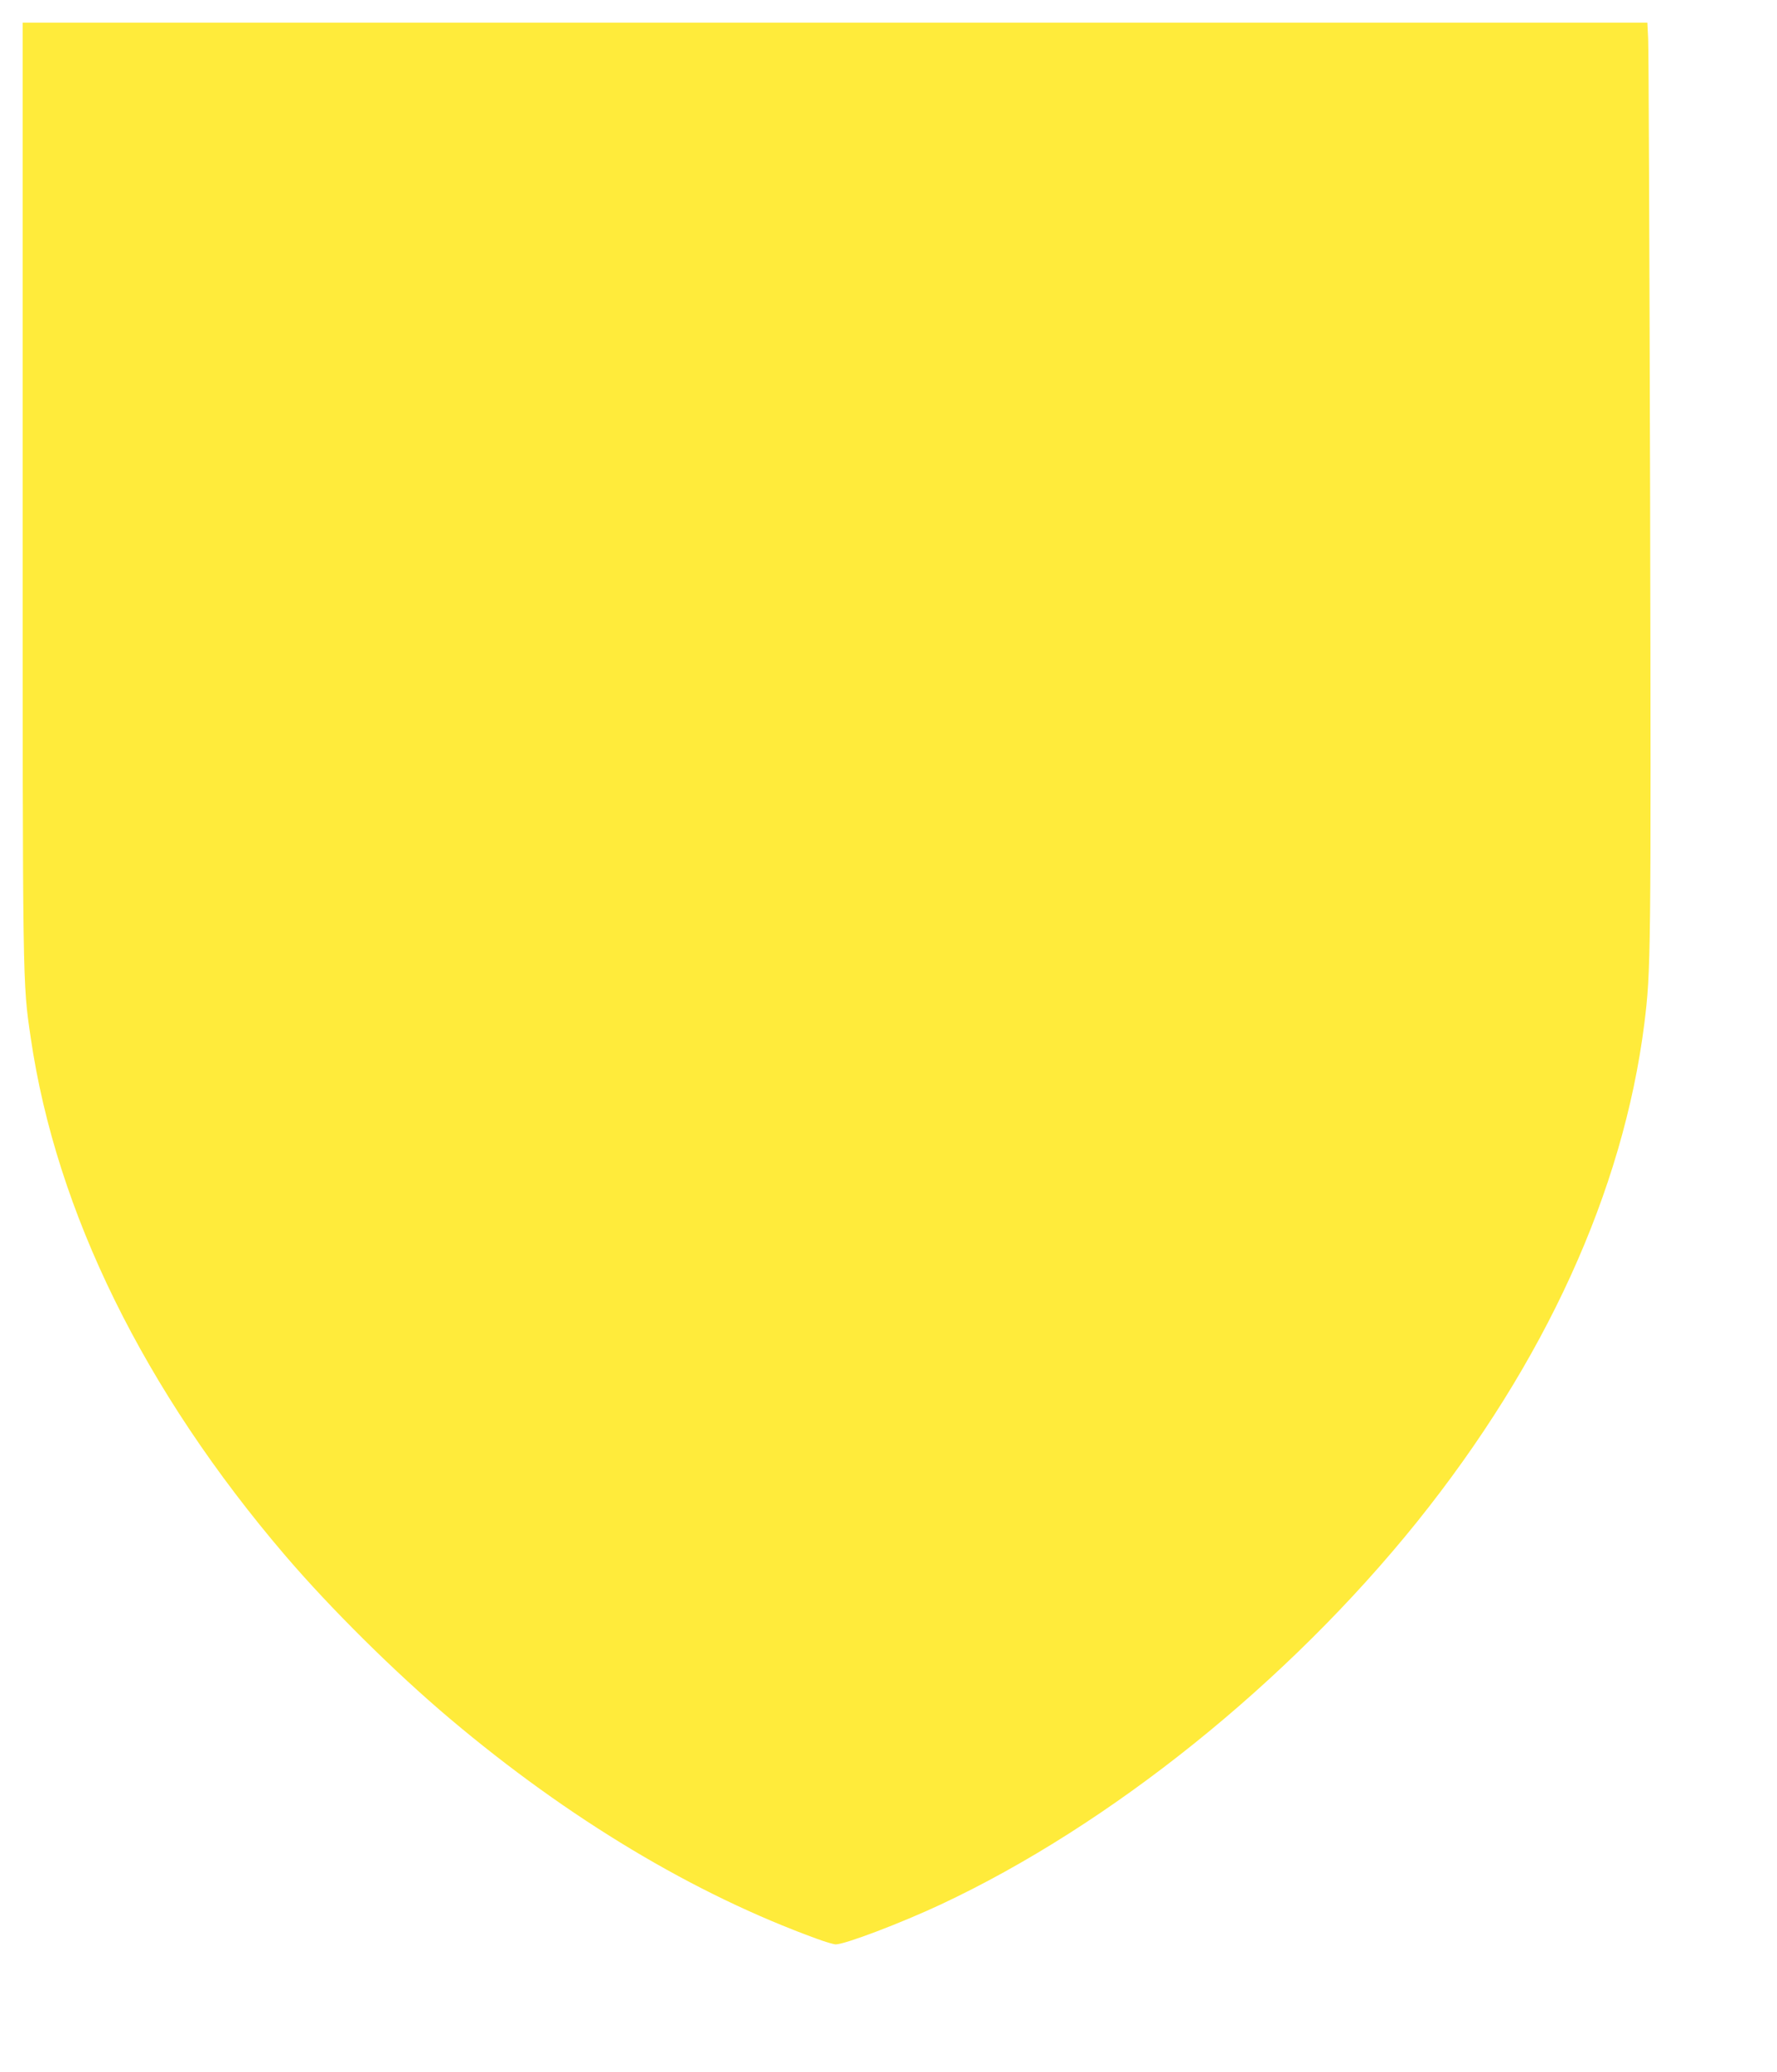 <?xml version="1.0" standalone="no"?>
<!DOCTYPE svg PUBLIC "-//W3C//DTD SVG 20010904//EN"
 "http://www.w3.org/TR/2001/REC-SVG-20010904/DTD/svg10.dtd">
<svg version="1.0" xmlns="http://www.w3.org/2000/svg"
 width="1098pt" height="1280pt" viewBox="0 0 1098 1280"
 preserveAspectRatio="xMidYMid meet">
<g transform="translate(0,1280) scale(0.1,-0.1)"
fill="#ffeb3b" stroke="none">
<path d="M140 9773 c0 -3094 -1 -3037 50 -3384 157 -1073 701 -2179 1574
-3199 280 -327 678 -721 1016 -1006 735 -620 1511 -1085 2269 -1360 51 -19
103 -34 115 -34 57 0 402 131 648 246 1049 491 2146 1372 2944 2364 790 984
1273 2042 1404 3075 41 330 42 406 36 3255 -4 1499 -9 2771 -12 2828 l-5 102
-5020 0 -5019 0 0 -2887z"/>
</g>
</svg>
